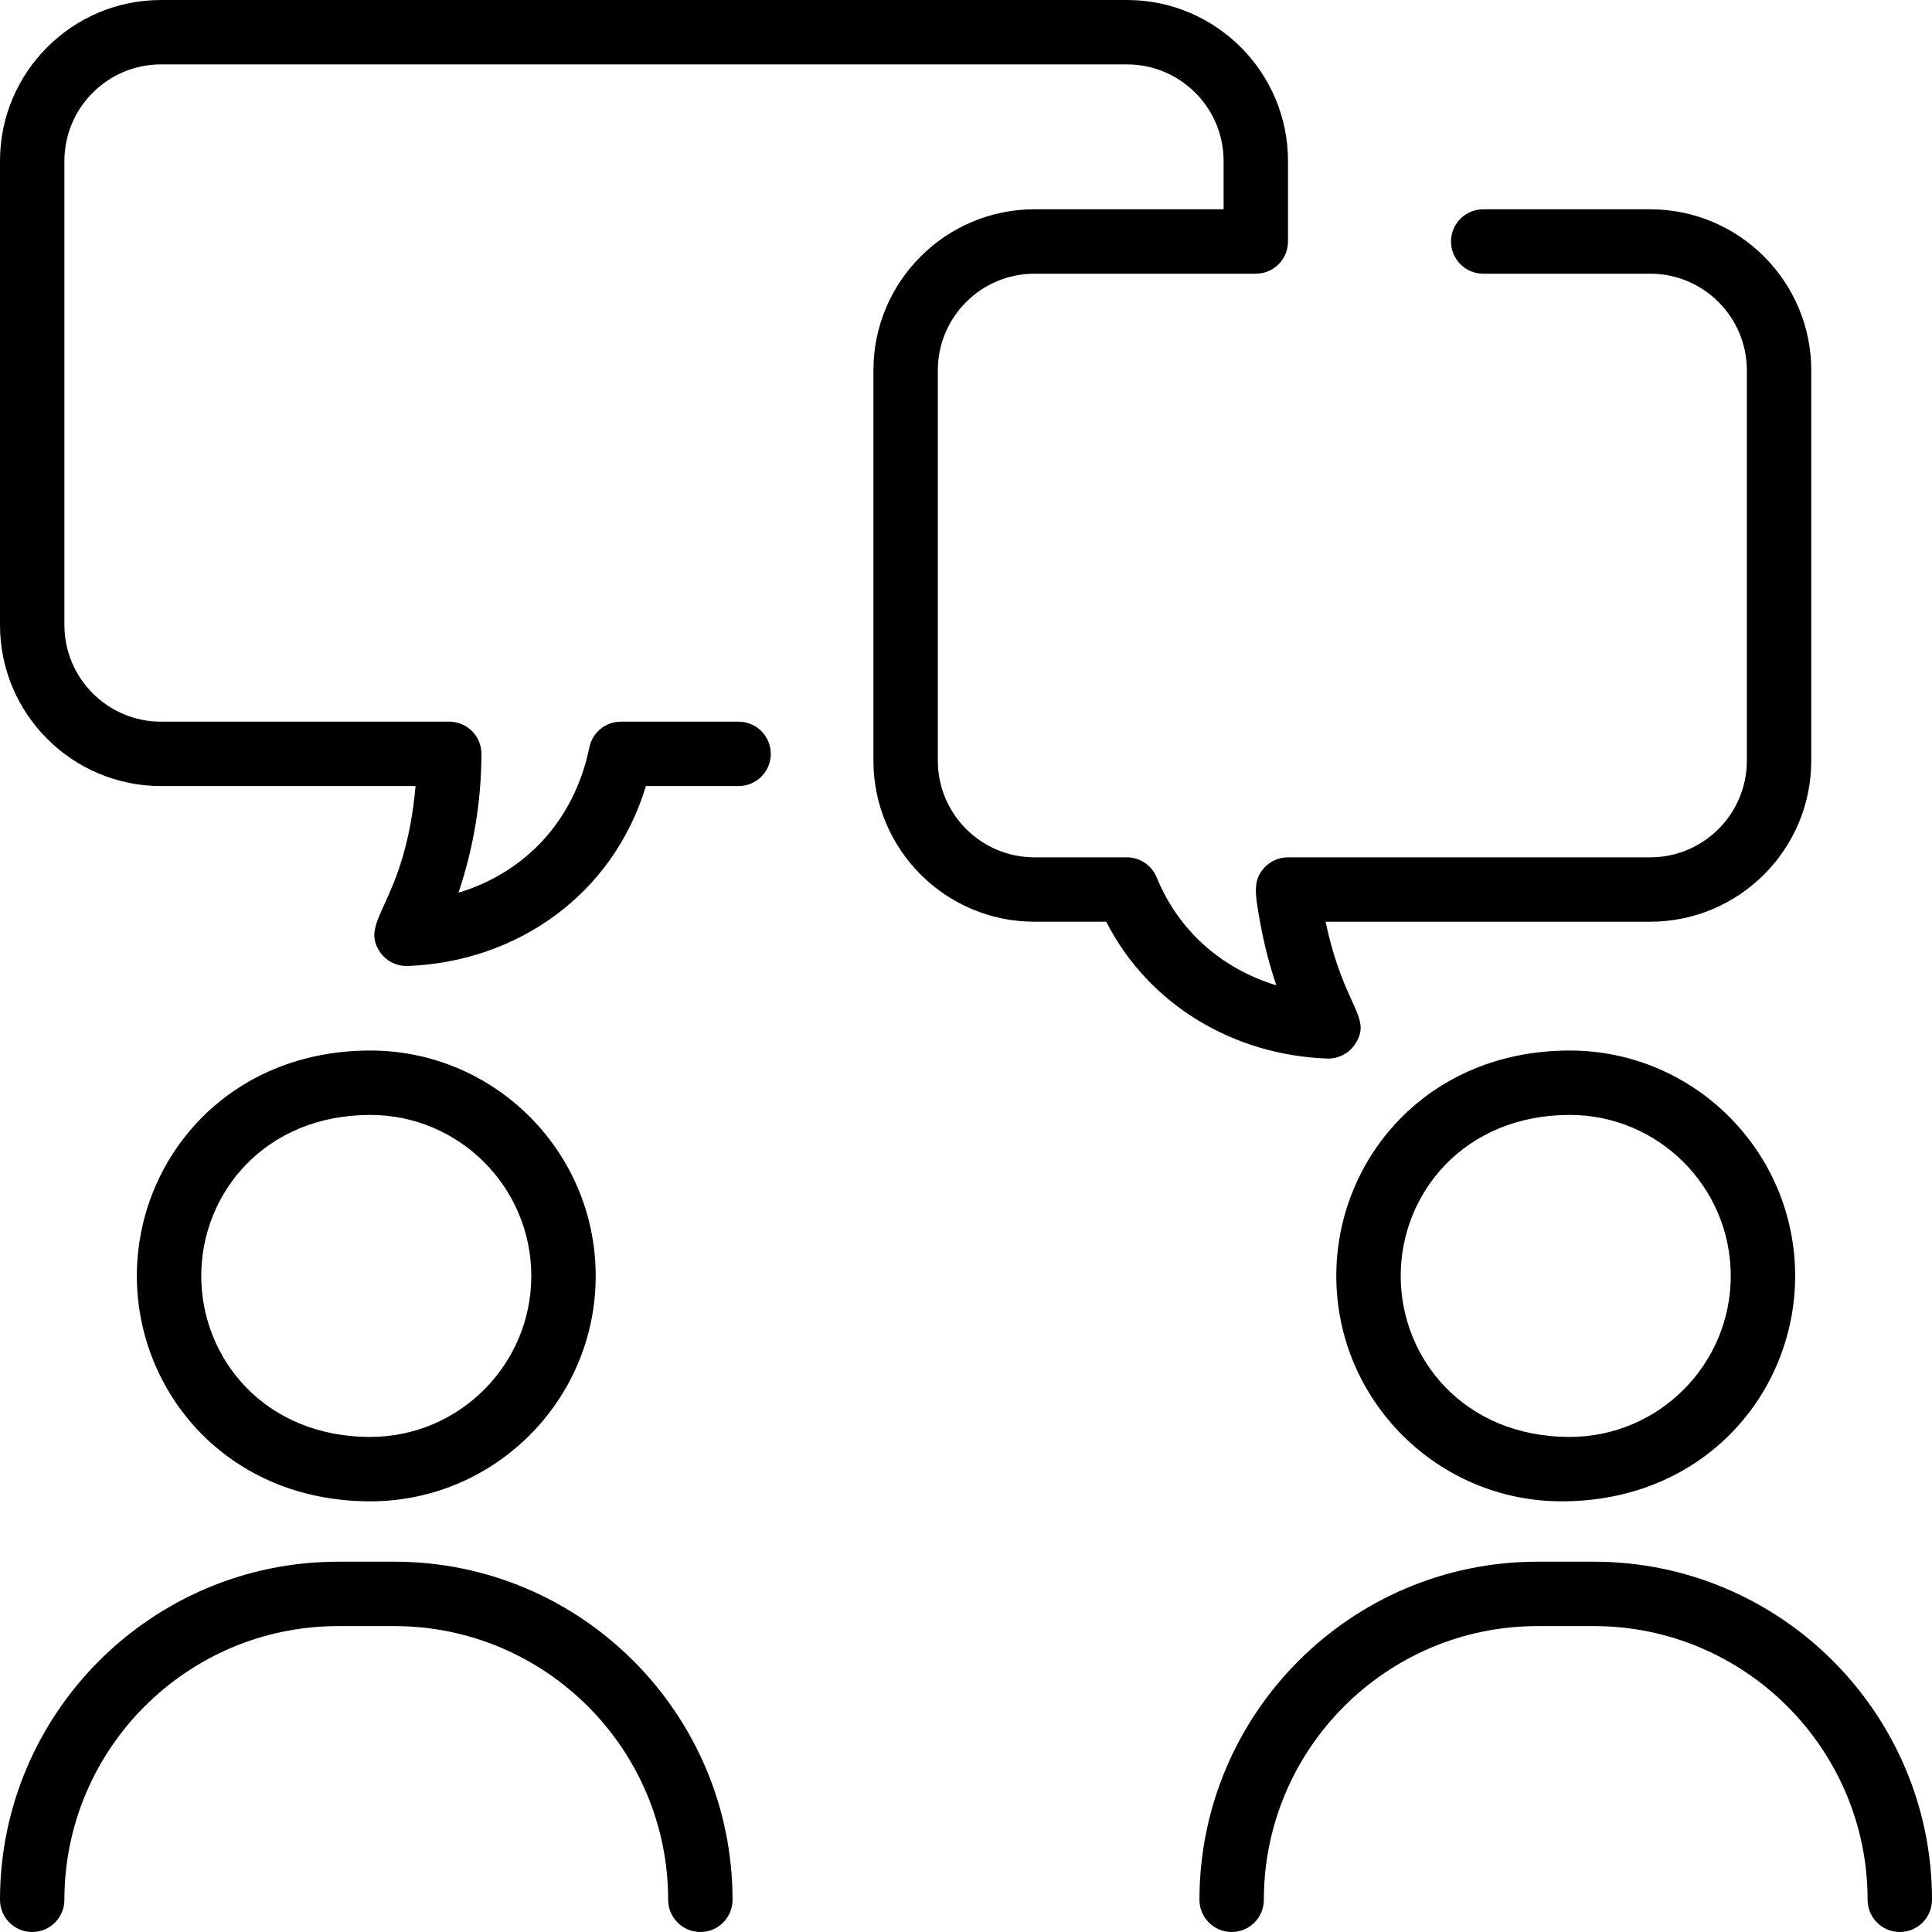 <?xml version="1.0"?>
<svg id="icon" 
xmlns="http://www.w3.org/2000/svg" xmlns:xlink="http://www.w3.org/1999/xlink" xmlns:svgjs="http://svgjs.com/svgjs" version="1.1" 
x="0" y="0" viewBox="0 0 480 480" style="enable-background:new 0 0 512 512" xml:space="preserve" class="">
<g>
<path d="m182 472c0 4.418-3.582 8-8 8s-8-3.582-8-8c0-37.495-30.505-68-68-68h-14c-37.495 0-68 30.505-68 68 0 4.418-3.582 8-8 8s-8-3.582-8-8c0-46.318 37.682-84 84-84h14c46.318 0 84 37.682 84 84zm-148-155c0-28.997 22.527-56 58-56 30.878 0 56 25.122 56 56s-25.122 56-56 56c-35.593 0-58-27.139-58-56zm58 40c22.056 0 40-17.944 40-40s-17.944-40-40-40c-26.157 0-42 19.405-42 40 0 20.437 15.647 40 42 40zm304 31h-14c-46.318 0-84 37.682-84 84 0 4.418 3.582 8 8 8s8-3.582 8-8c0-37.495 30.505-68 68-68h14c37.495 0 68 30.505 68 68 0 4.418 3.582 8 8 8s8-3.582 8-8c0-46.318-37.682-84-84-84zm50-71c0 28.997-22.527 56-58 56-30.878 0-56-25.122-56-56 0-28.997 22.527-56 58-56 30.878 0 56 25.122 56 56zm-16 0c0-22.056-17.944-40-40-40-26.157 0-42 19.405-42 40 0 20.437 15.647 40 42 40 22.056 0 40-17.944 40-40zm-93.276-57.666c4.317-6.697-2.915-9.037-7.377-30.334h80.653c22.056 0 40-17.944 40-40v-97c0-22.056-17.944-40-40-40h-41.5c-4.418 0-8 3.582-8 8s3.582 8 8 8h41.5c13.233 0 24 10.767 24 24v97c0 13.233-10.767 24-24 24h-90.009c-2.273 0-4.439.967-5.957 2.66-2.839 3.167-2.224 6.509-.905 13.771.947 5.213 2.275 10.347 3.972 15.363-13.522-4.098-24.316-13.534-29.727-26.812-1.228-3.012-4.156-4.981-7.409-4.981h-22.965c-13.233 0-24-10.767-24-24v-97.001c0-13.233 10.767-24 24-24h55c4.418 0 8-3.582 8-8v-20c0-22.056-17.944-40-40-40h-240c-22.056 0-40 17.944-40 40v115.296c0 22.056 17.944 40 40 40h63.245c-2.602 29.184-14.018 33.206-8.969 41.038 1.495 2.318 4.117 3.759 7.023 3.66 27.115-1.016 50.978-17.663 59.18-44.698h23.021c4.418 0 8-3.582 8-8s-3.582-8-8-8h-29.238c-3.797 0-7.071 2.669-7.836 6.388-3.806 18.501-16.191 31.158-32.527 36.109 3.764-11.128 5.683-22.727 5.712-34.476.011-4.424-3.575-8.021-8-8.021h-71.611c-13.234 0-24-10.766-24-24v-115.296c0-13.234 10.766-24 24-24h240c13.234 0 24 10.766 24 24v12h-47c-22.056 0-40 17.944-40 40v97c0 22.056 17.944 40 40 40h17.839c10.673 20.867 31.835 33.132 54.861 33.995 2.914.099 5.533-1.348 7.024-3.661z" fill="currentColor"/>
</g>
</svg>
